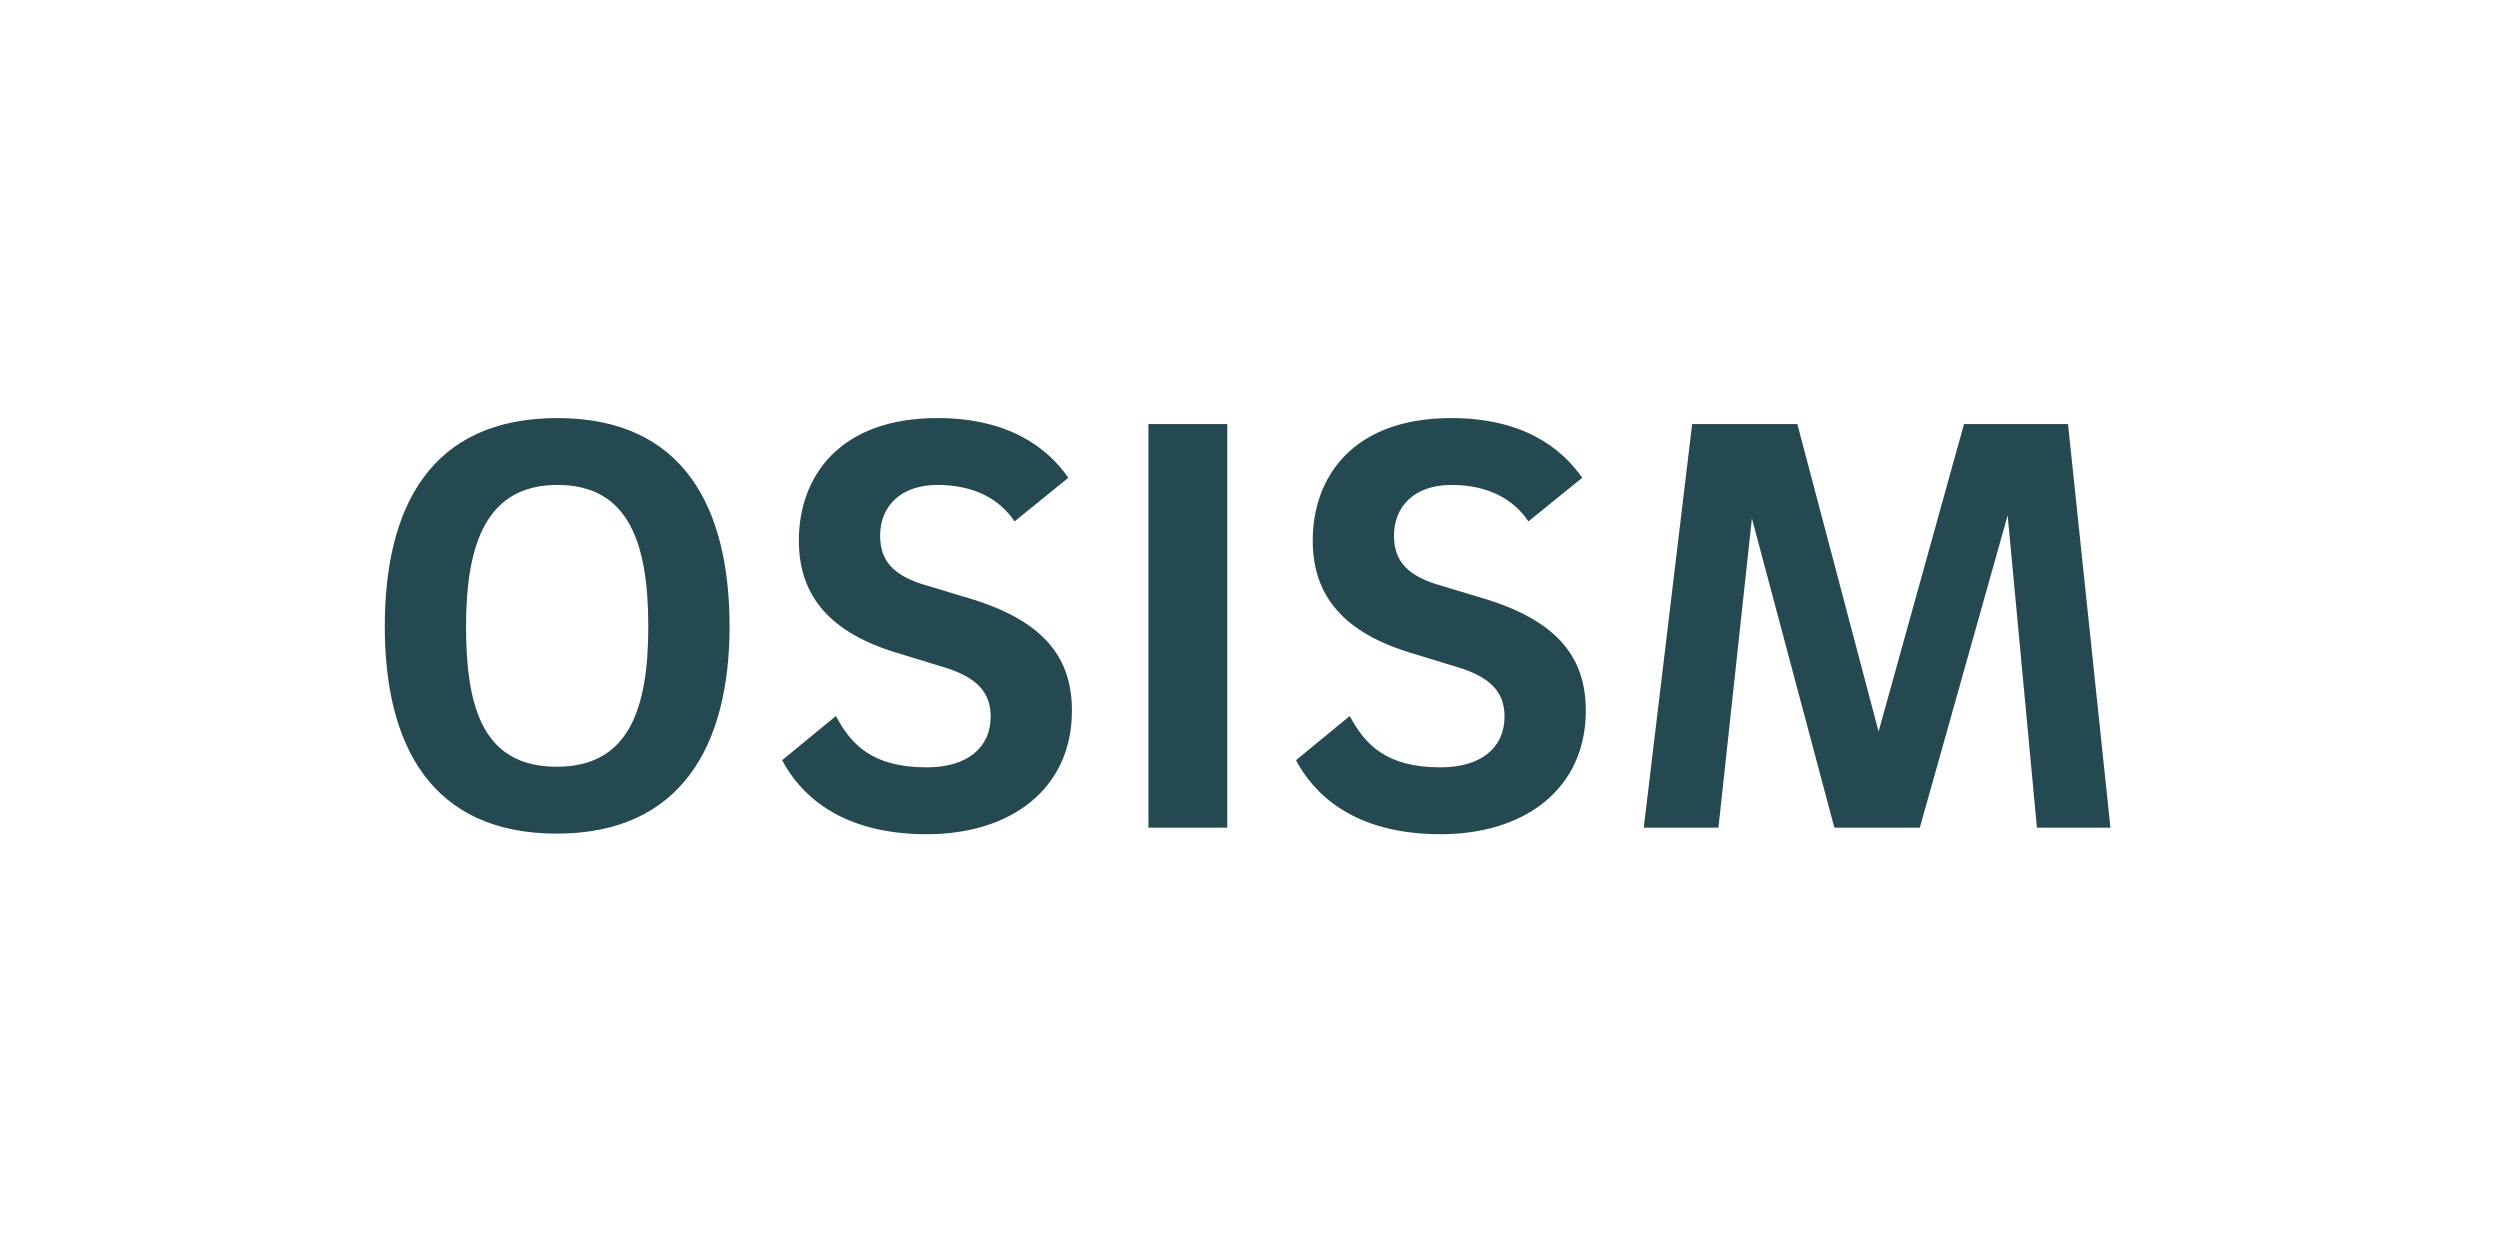 <svg xmlns="http://www.w3.org/2000/svg" xml:space="preserve" style="fill-rule:evenodd;clip-rule:evenodd;stroke-linejoin:round;stroke-miterlimit:2" viewBox="0 0 2169 1086">
  <path d="M0 0h1748.03v1240.16H0z" style="fill:none" transform="matrix(1.241 0 0 .874 .36 .9)"/>
  <path d="M88.694 313.105c0-124.177 9.324-210.215 40.759-210.215 31.701 0 40.492 86.038 40.492 210.215 0 123.291-8.791 208.442-40.758 208.442-32.501 0-40.493-85.151-40.493-208.442Zm117.481 0c0-175.622-20.246-309.557-76.722-309.557-56.742 0-76.988 133.048-76.988 309.557 0 175.623 20.512 307.784 76.722 307.784 55.677 0 76.988-132.161 76.988-307.784ZM357.222 92.246c-9.59-46.123-27.172-88.698-58.341-88.698-44.222 0-61.804 88.698-61.804 181.832 0 74.506 11.189 133.047 42.624 165.866l22.643 23.061c13.587 14.192 20.247 35.48 20.247 72.733 0 45.236-10.123 75.394-28.505 75.394-24.508 0-33.832-34.593-40.492-76.281l-23.976 65.637c7.459 47.01 24.775 109.986 64.468 109.986 37.562 0 64.734-67.411 64.734-183.606 0-76.28-11.721-131.273-43.955-164.979l-22.91-23.061c-13.32-14.192-18.648-36.367-18.648-71.846 0-43.462 9.058-75.394 25.574-75.394 16.517 0 27.706 21.288 34.365 54.106l23.976-64.75Zm35.697-79.828h35.164v599.601h-35.164zm193.404 79.828c-9.59-46.123-27.172-88.698-58.341-88.698-44.222 0-61.804 88.698-61.804 181.832 0 74.506 11.189 133.047 42.624 165.866l22.643 23.061c13.587 14.192 20.247 35.48 20.247 72.733 0 45.236-10.123 75.394-28.505 75.394-24.508 0-33.832-34.593-40.492-76.281l-23.976 65.637c7.459 47.01 24.775 109.986 64.468 109.986 37.562 0 64.734-67.411 64.734-183.606 0-76.28-11.721-131.273-43.955-164.979l-22.91-23.061c-13.32-14.192-18.648-36.367-18.648-71.846 0-43.462 9.058-75.394 25.574-75.394 16.517 0 27.706 21.288 34.365 54.106l23.976-64.75Zm132.133 376.969-36.23-456.797H635.34l-21.578 599.601h33.3l14.918-459.458 36.762 459.458h38.095l39.16-463.893 13.054 463.893h32.767L802.903 12.418H756.55l-38.094 456.797Z" style="fill:#254950;fill-rule:nonzero" transform="matrix(1.946 0 0 .584 231.743 360.648)"/>
</svg>

